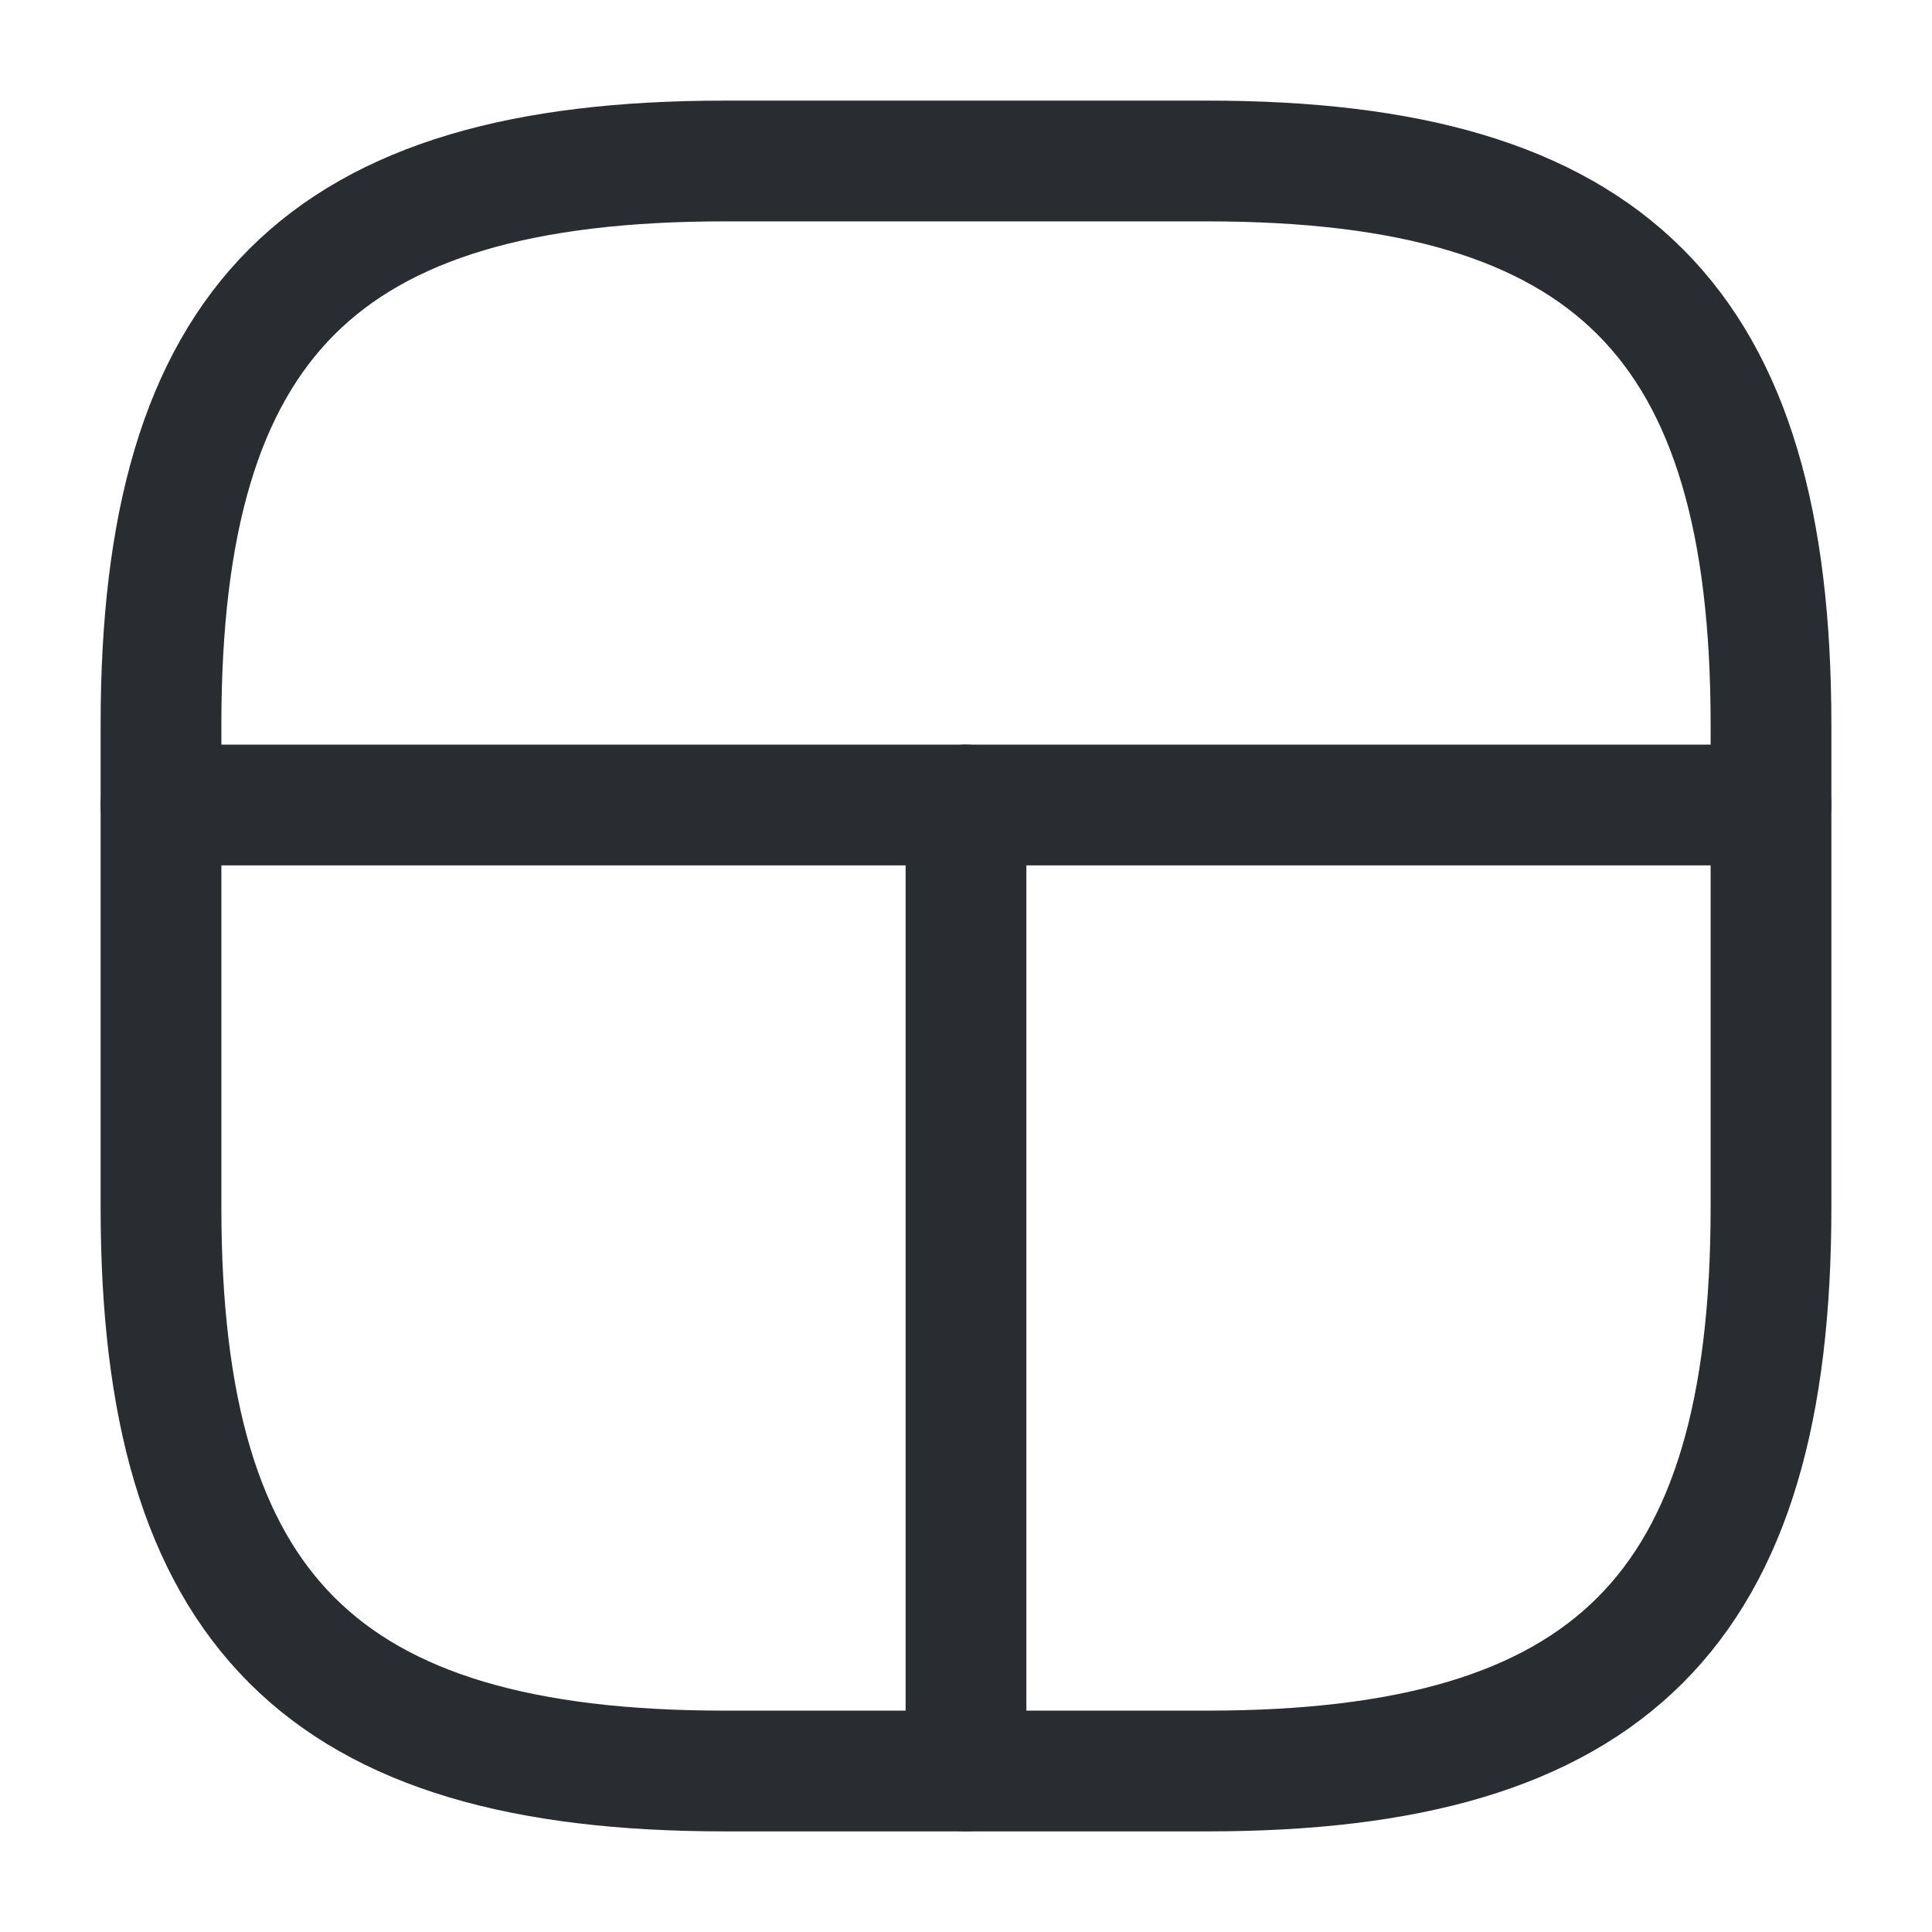 <?xml version="1.0" encoding="utf-8"?><!-- Uploaded to: SVG Repo, www.svgrepo.com, Generator: SVG Repo Mixer Tools -->
<svg width="800px" height="800px" viewBox="0 0 24 24" fill="none" xmlns="http://www.w3.org/2000/svg">
<path d="M9 22H15C20 22 22 20 22 15V9C22 4 20 2 15 2H9C4 2 2 4 2 9V15C2 20 4 22 9 22Z" stroke="#292D32" stroke-width="1.5" stroke-linecap="round" stroke-linejoin="round"/>
<path d="M22 10H2" stroke="#292D32" stroke-width="1.5" stroke-linecap="round" stroke-linejoin="round"/>
<path d="M12 10V22" stroke="#292D32" stroke-width="1.5" stroke-linecap="round" stroke-linejoin="round"/>
</svg>